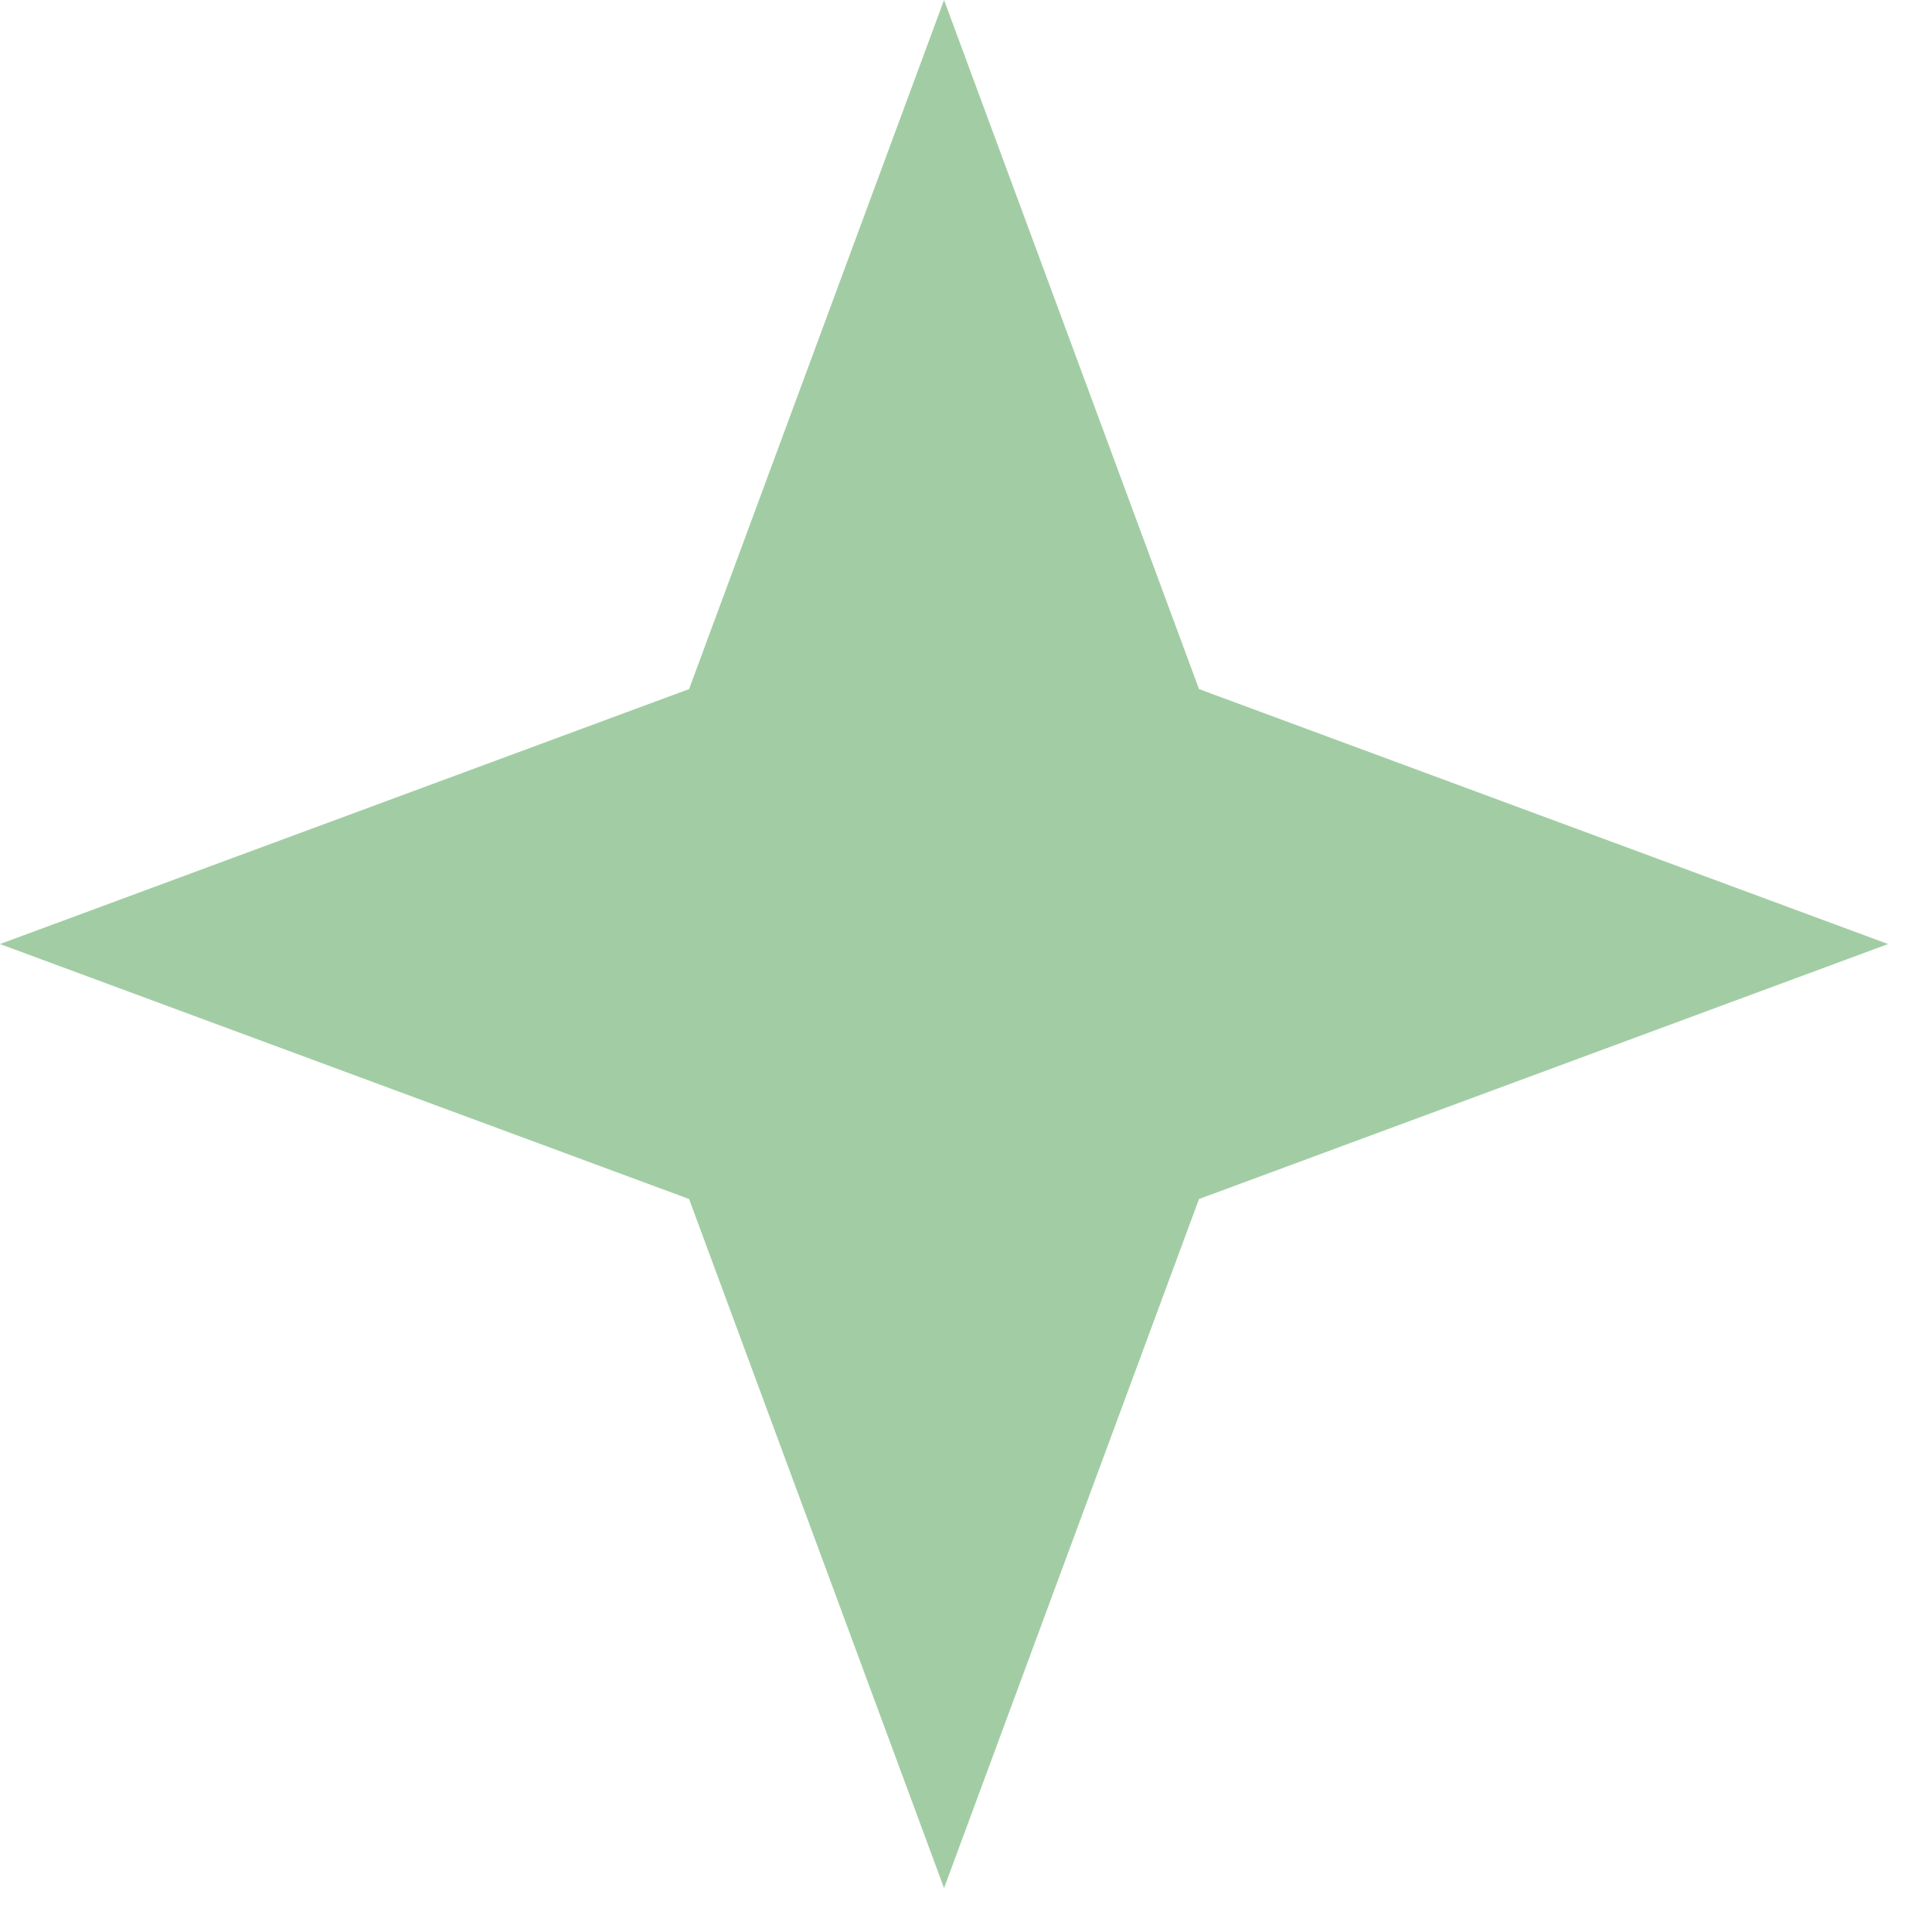 <?xml version="1.0" encoding="UTF-8"?>
<svg xmlns="http://www.w3.org/2000/svg" width="33" height="33" viewBox="0 0 33 33" fill="none">
  <path d="M16.125 0L20.48 11.77L32.25 16.125L20.48 20.48L16.125 32.25L11.77 20.48L0 16.125L11.77 11.77L16.125 0Z" fill="#A2CDA4"></path>
</svg>
